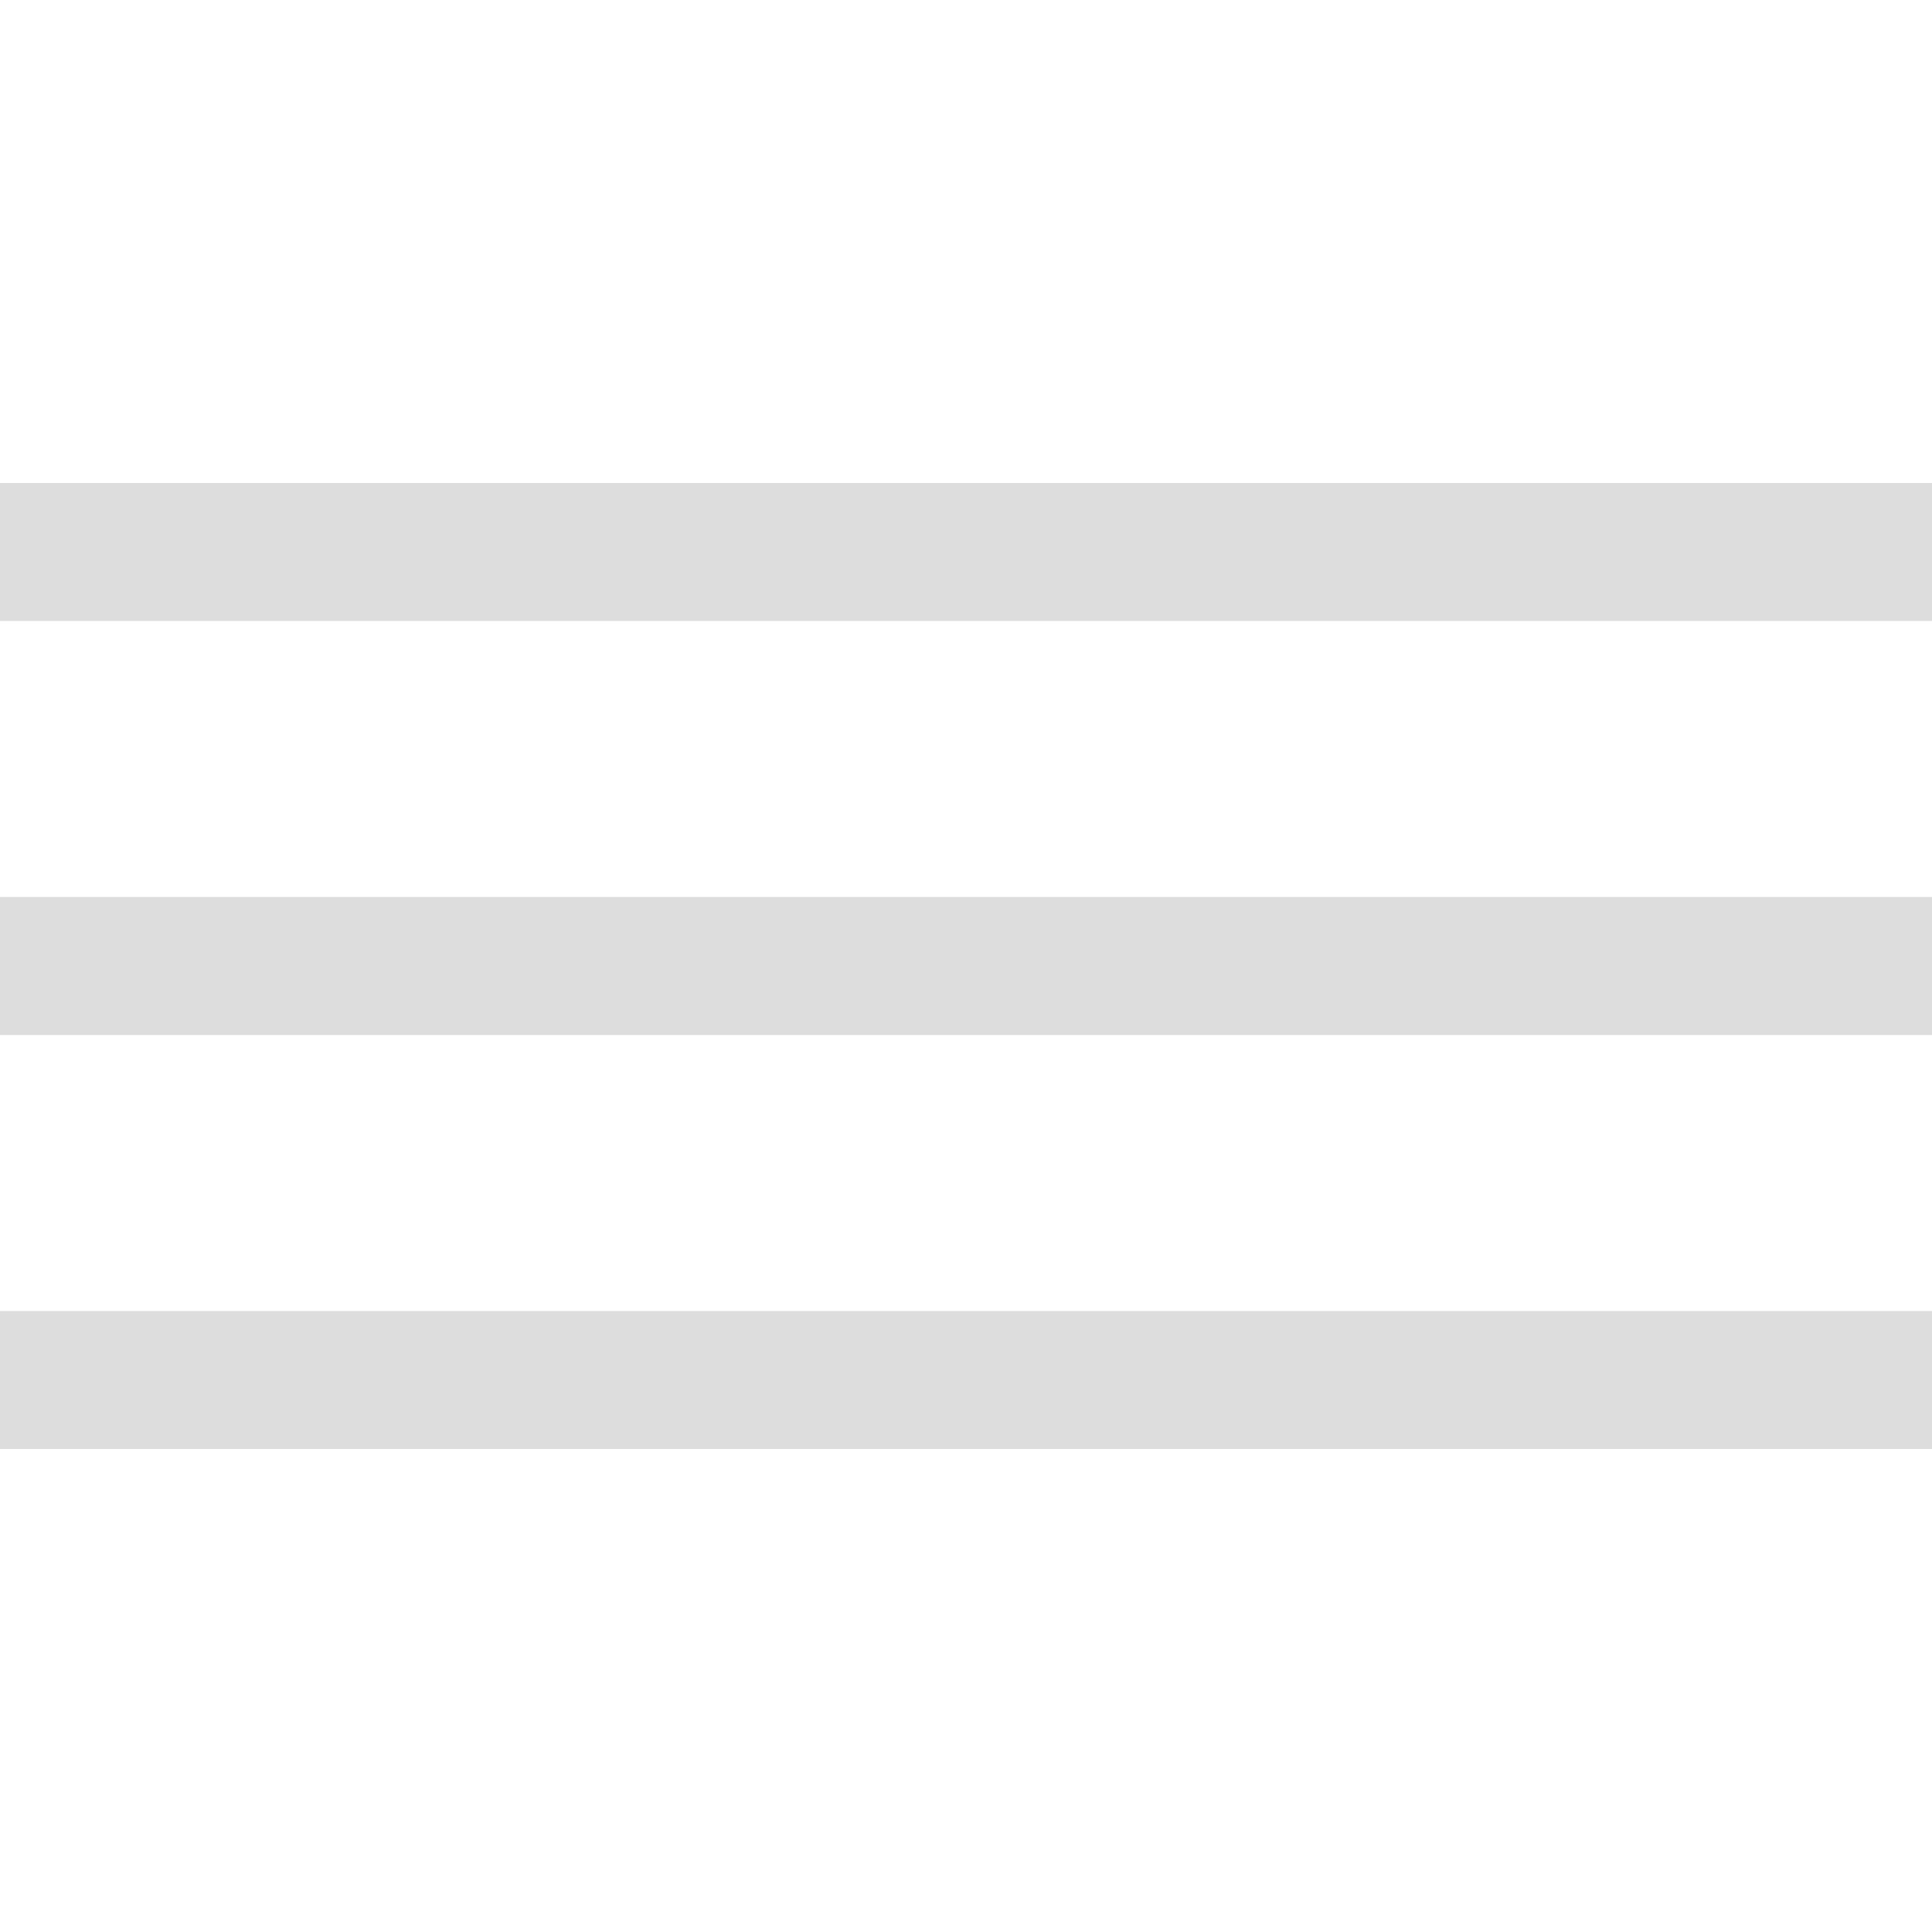 <svg width="28" height="28" viewBox="0 0 28 28" fill="none" xmlns="http://www.w3.org/2000/svg">
<path d="M28 9H0V7H28V9Z" fill="#DDDDDD"/>
<path d="M28 15H0V13H28V15Z" fill="#DDDDDD"/>
<path d="M0 21H28V19H0V21Z" fill="#DDDDDD"/>
</svg>
